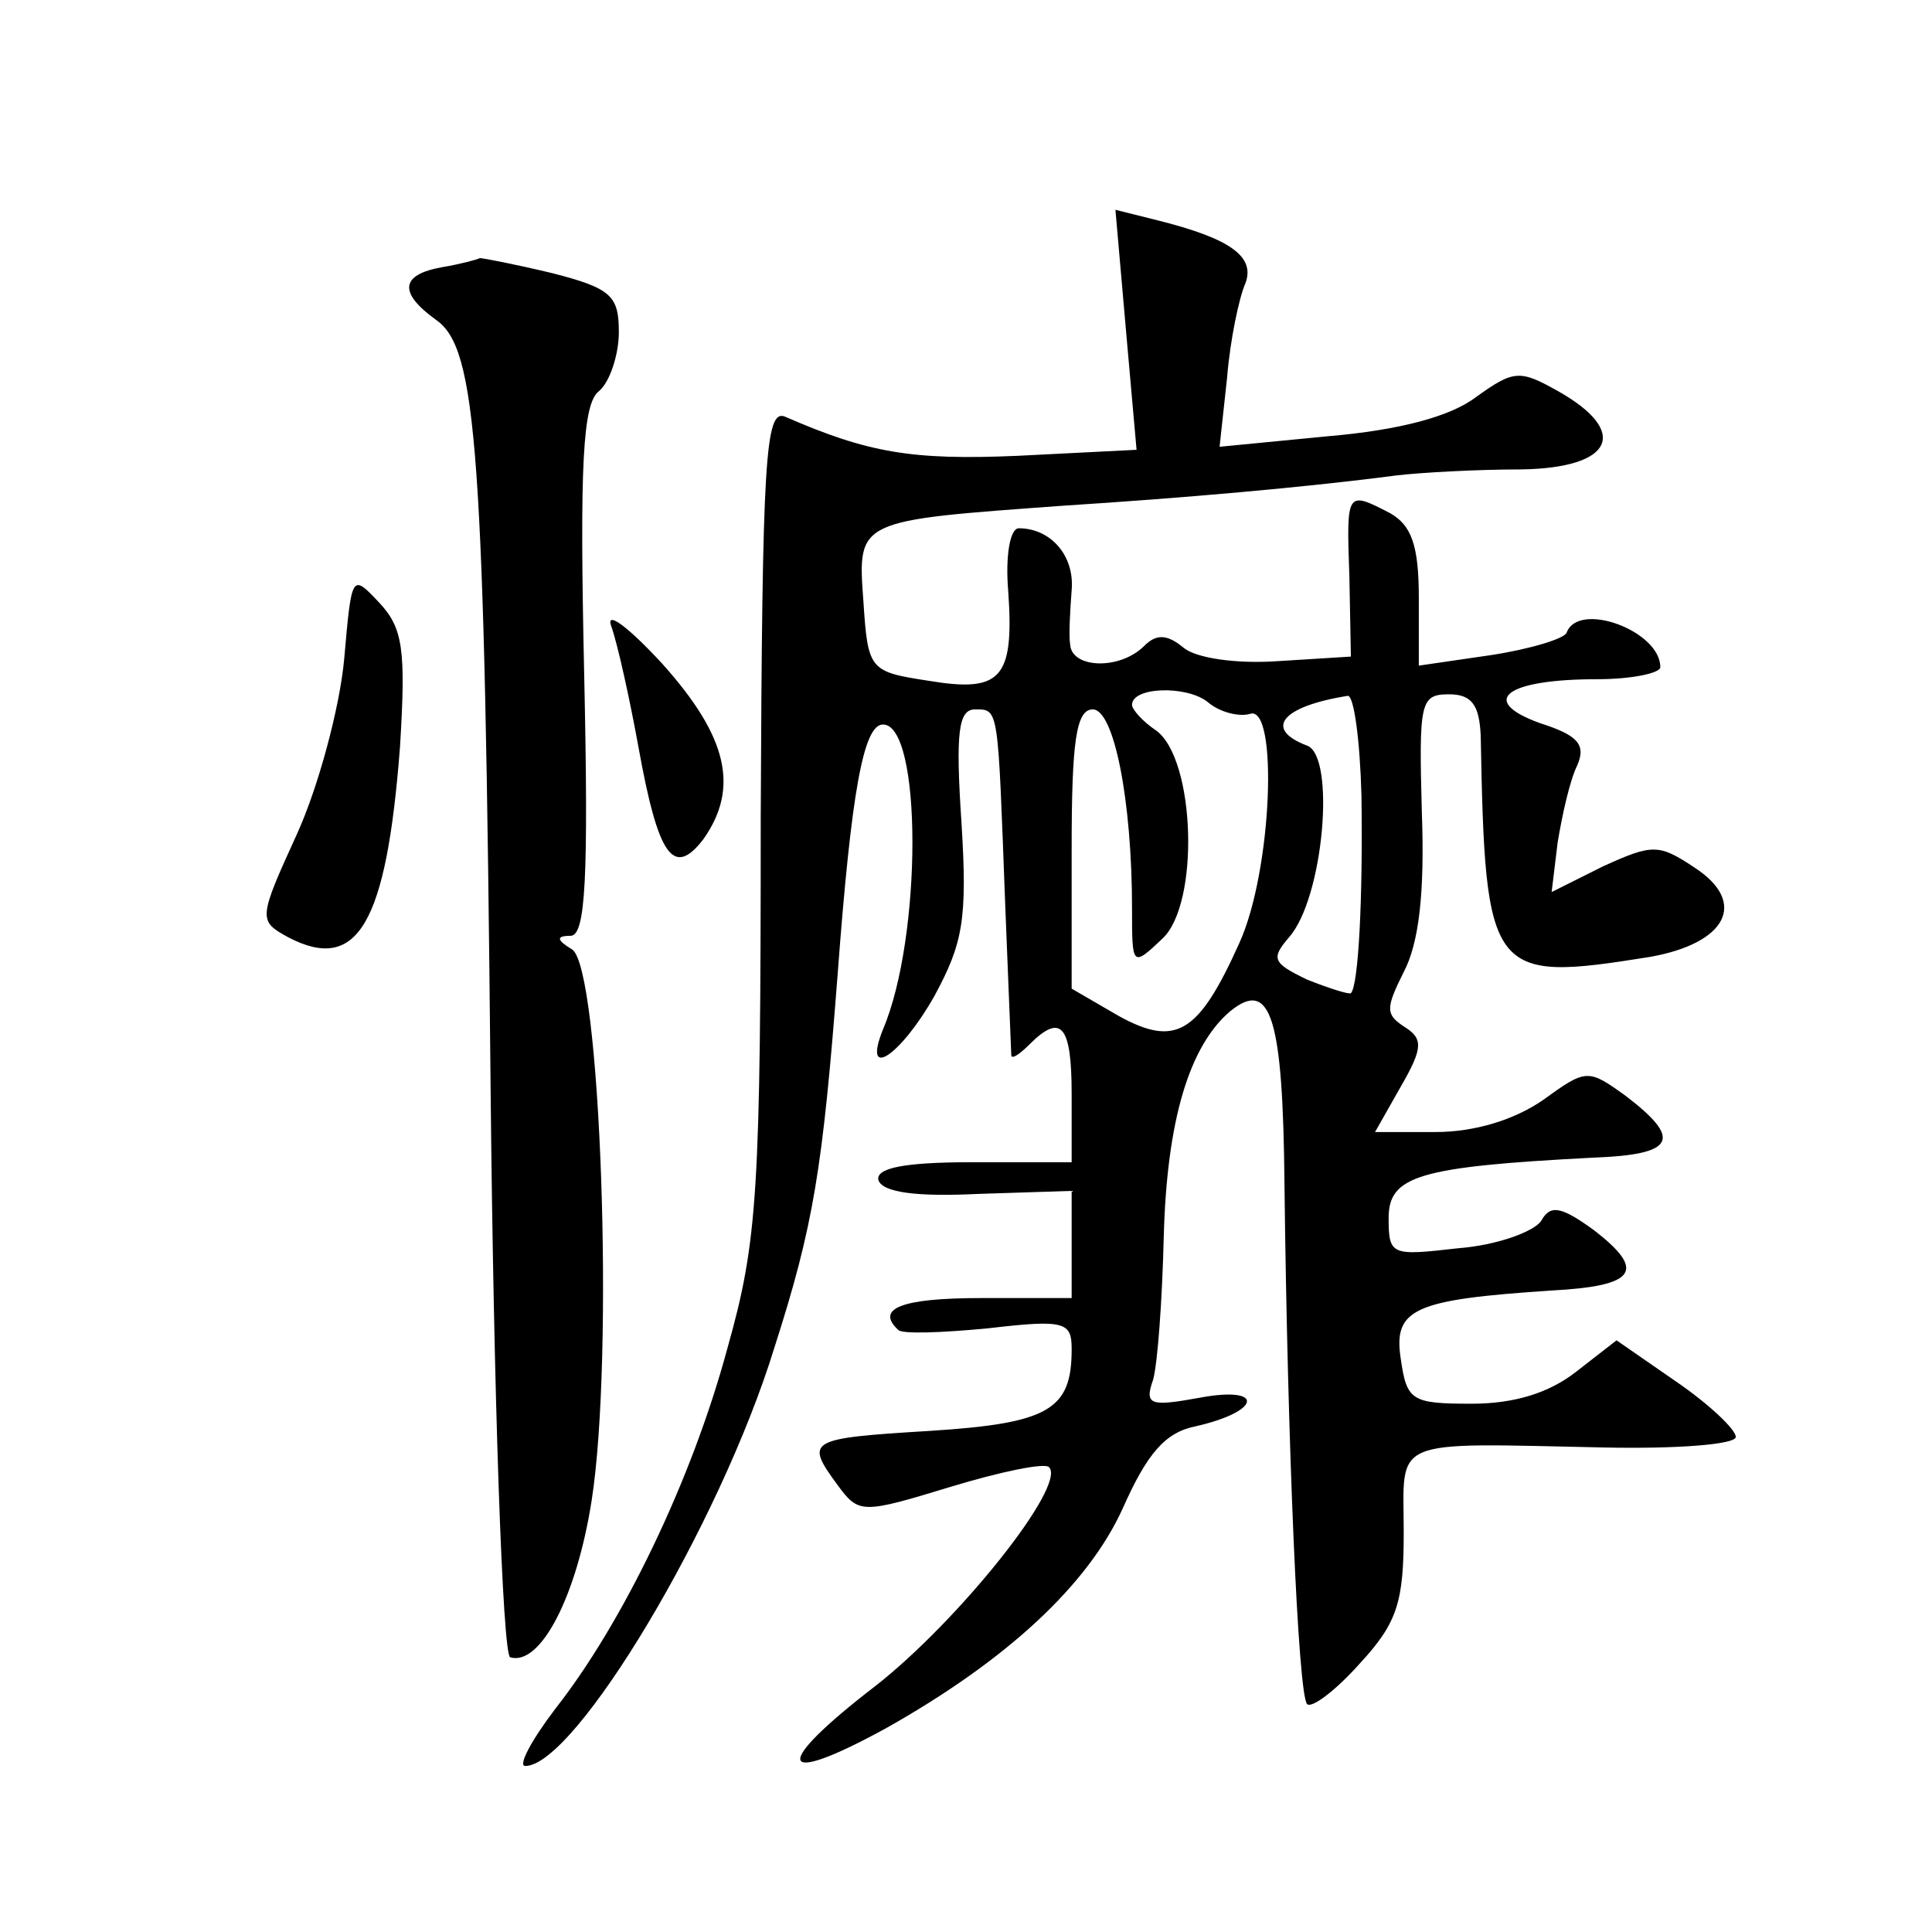 <?xml version="1.0" standalone="no"?>
<!DOCTYPE svg PUBLIC "-//W3C//DTD SVG 20010904//EN"
 "http://www.w3.org/TR/2001/REC-SVG-20010904/DTD/svg10.dtd">
<svg version="1.0" xmlns="http://www.w3.org/2000/svg"
 width="128pt" height="128pt" viewBox="0 0 128 128"
 preserveAspectRatio="xMidYMid meet">
<g transform="translate(0,128) scale(0.1,-0.1)"
fill="#0" stroke="none">
<path d="M746 1061 l7 -79 -79 -4 c-70 -3 -99 2 -154 26 -13 5 -15 -28 -16 -266
0 -248 -2 -280 -22 -351 -24 -89 -70 -183 -114 -239 -16 -21 -25 -38 -20 -38 33
0 129 160 165 277 26 81 32 118 42 248 9 120 17 165 30 165 26 0 26 -141 0 -202
-14 -35 12 -17 34 22 19 35 22 51 18 115 -4 60 -2 75 9 75 16 0 15 2 20 -130 2
-52 4 -97 4 -99 0 -3 5 0 12 7 21 21 28 13 28 -33 l0 -45 -66 0 c-46 0 -64 -4 -62
-12 3 -8 25 -11 66 -9 l62 2 0 -35 0 -36 -60 0 c-53 0 -70 -7 -55 -21 2 -3 29 -2
60 1 51 6 55 4 55 -14 0 -40 -15 -49 -94 -54 -81 -5 -83 -6 -61 -36 14 -19 16 -19
75 -1 33 10 62 16 65 13 12 -12 -60 -102 -115 -145 -69 -53 -66 -68 7 -28 80 45
134 95 157 146 16 36 28 50 48 54 44 10 46 27 3 19 -33 -6 -37 -5 -31 12 3 11 6
53 7 94 2 78 17 127 44 150 27 22 35 -4 36 -115 2 -171 9 -338 15 -344 3 -3 19
9 35 27 25 27 29 41 29 87 0 63 -11 59 133 56 48 -1 87 2 87 7 0 5 -18 22 -40 37
l-39 27 -27 -21 c-18 -14 -41 -21 -69 -21 -40 0 -43 2 -47 30 -5 33 9 39 100 45
56 3 63 13 28 40 -22 16 -29 17 -35 6 -5 -7 -29 -16 -55 -18 -44 -5 -46 -5 -46
20 0 28 20 34 135 40 55 2 60 12 22 41 -25 18 -26 18 -55 -3 -19 -13 -45 -21 -71
-21 l-40 0 17 30 c15 26 15 32 2 40 -12 8 -12 12 0 36 10 19 14 52 12 106 -2 73
-1 78 18 78 15 0 20 -7 21 -27 3 -160 6 -164 112 -147 51 9 65 36 30 59 -24 16
-28 16 -61 1 l-34 -17 4 33 c3 18 8 41 13 51 6 14 0 20 -25 28 -41 15 -22 29 38
29 23 0 42 4 42 8 0 24 -54 44 -62 23 -1 -4 -24 -11 -50 -15 l-48 -7 0 45 c0 35
-5 48 -19 56 -29 15 -29 15 -27 -42 l1 -53 -48 -3 c-28 -2 -55 2 -63 9 -11 9 -18
9 -26 1 -16 -16 -48 -15 -49 1 -1 6 0 23 1 36 2 23 -14 41 -35 41 -6 0 -9 -19 -7
-42 4 -58 -5 -67 -53 -59 -39 6 -40 7 -43 53 -4 54 -4 53 133 63 78 5 159 12 220
20 17 2 54 4 83 4 61 1 72 25 24 52 -25 14 -29 14 -54 -4 -17 -13 -51 -22 -98 -26
l-72 -7 5 46 c2 25 8 53 12 62 7 18 -10 30 -58 42 l-28 7 7 -80z m82 -254 c19 7
15 -104 -7 -152 -27 -60 -42 -69 -80 -48 l-31 18 0 93 c0 71 3 92 14 92 14 0 26
-60 26 -132 0 -38 0 -39 20 -20 25 23 22 119 -4 138 -9 6 -16 14 -16 17 0 12 36
13 50 2 8 -7 21 -10 28 -8z m74 -54 c1 -69 -2 -126 -7 -131 -1 -1 -14 3 -29 9 -23
11 -24 14 -12 28 23 26 31 120 12 127 -29 11 -17 26 27 33 4 0 8 -29 9 -66z M293
1103 c-28 -5 -29 -17 -4 -35 27 -19 32 -85 36 -505 2 -209 8 -379 13 -381 20 -6
44 40 54 104 15 96 6 353 -13 365 -10 6 -11 9 -1 9 10 0 12 38 9 175 -3 137 -1
178 10 186 7 6 13 24 13 39 0 24 -5 29 -44 39 -25 6 -46 10 -48 10 -2 -1 -13 -4
-25 -6z M228 843 c-3 -32 -17 -84 -31 -115 -26 -57 -26 -58 -6 -69 46 -24 65 9
74 126 4 65 2 79 -14 96 -18 19 -18 19 -23 -38z M405 865 c4 -11 12 -47 18 -80
13 -72 23 -87 43 -61 24 34 16 68 -27 116 -23 25 -38 36 -34 25z"/>
</g>
</svg>
